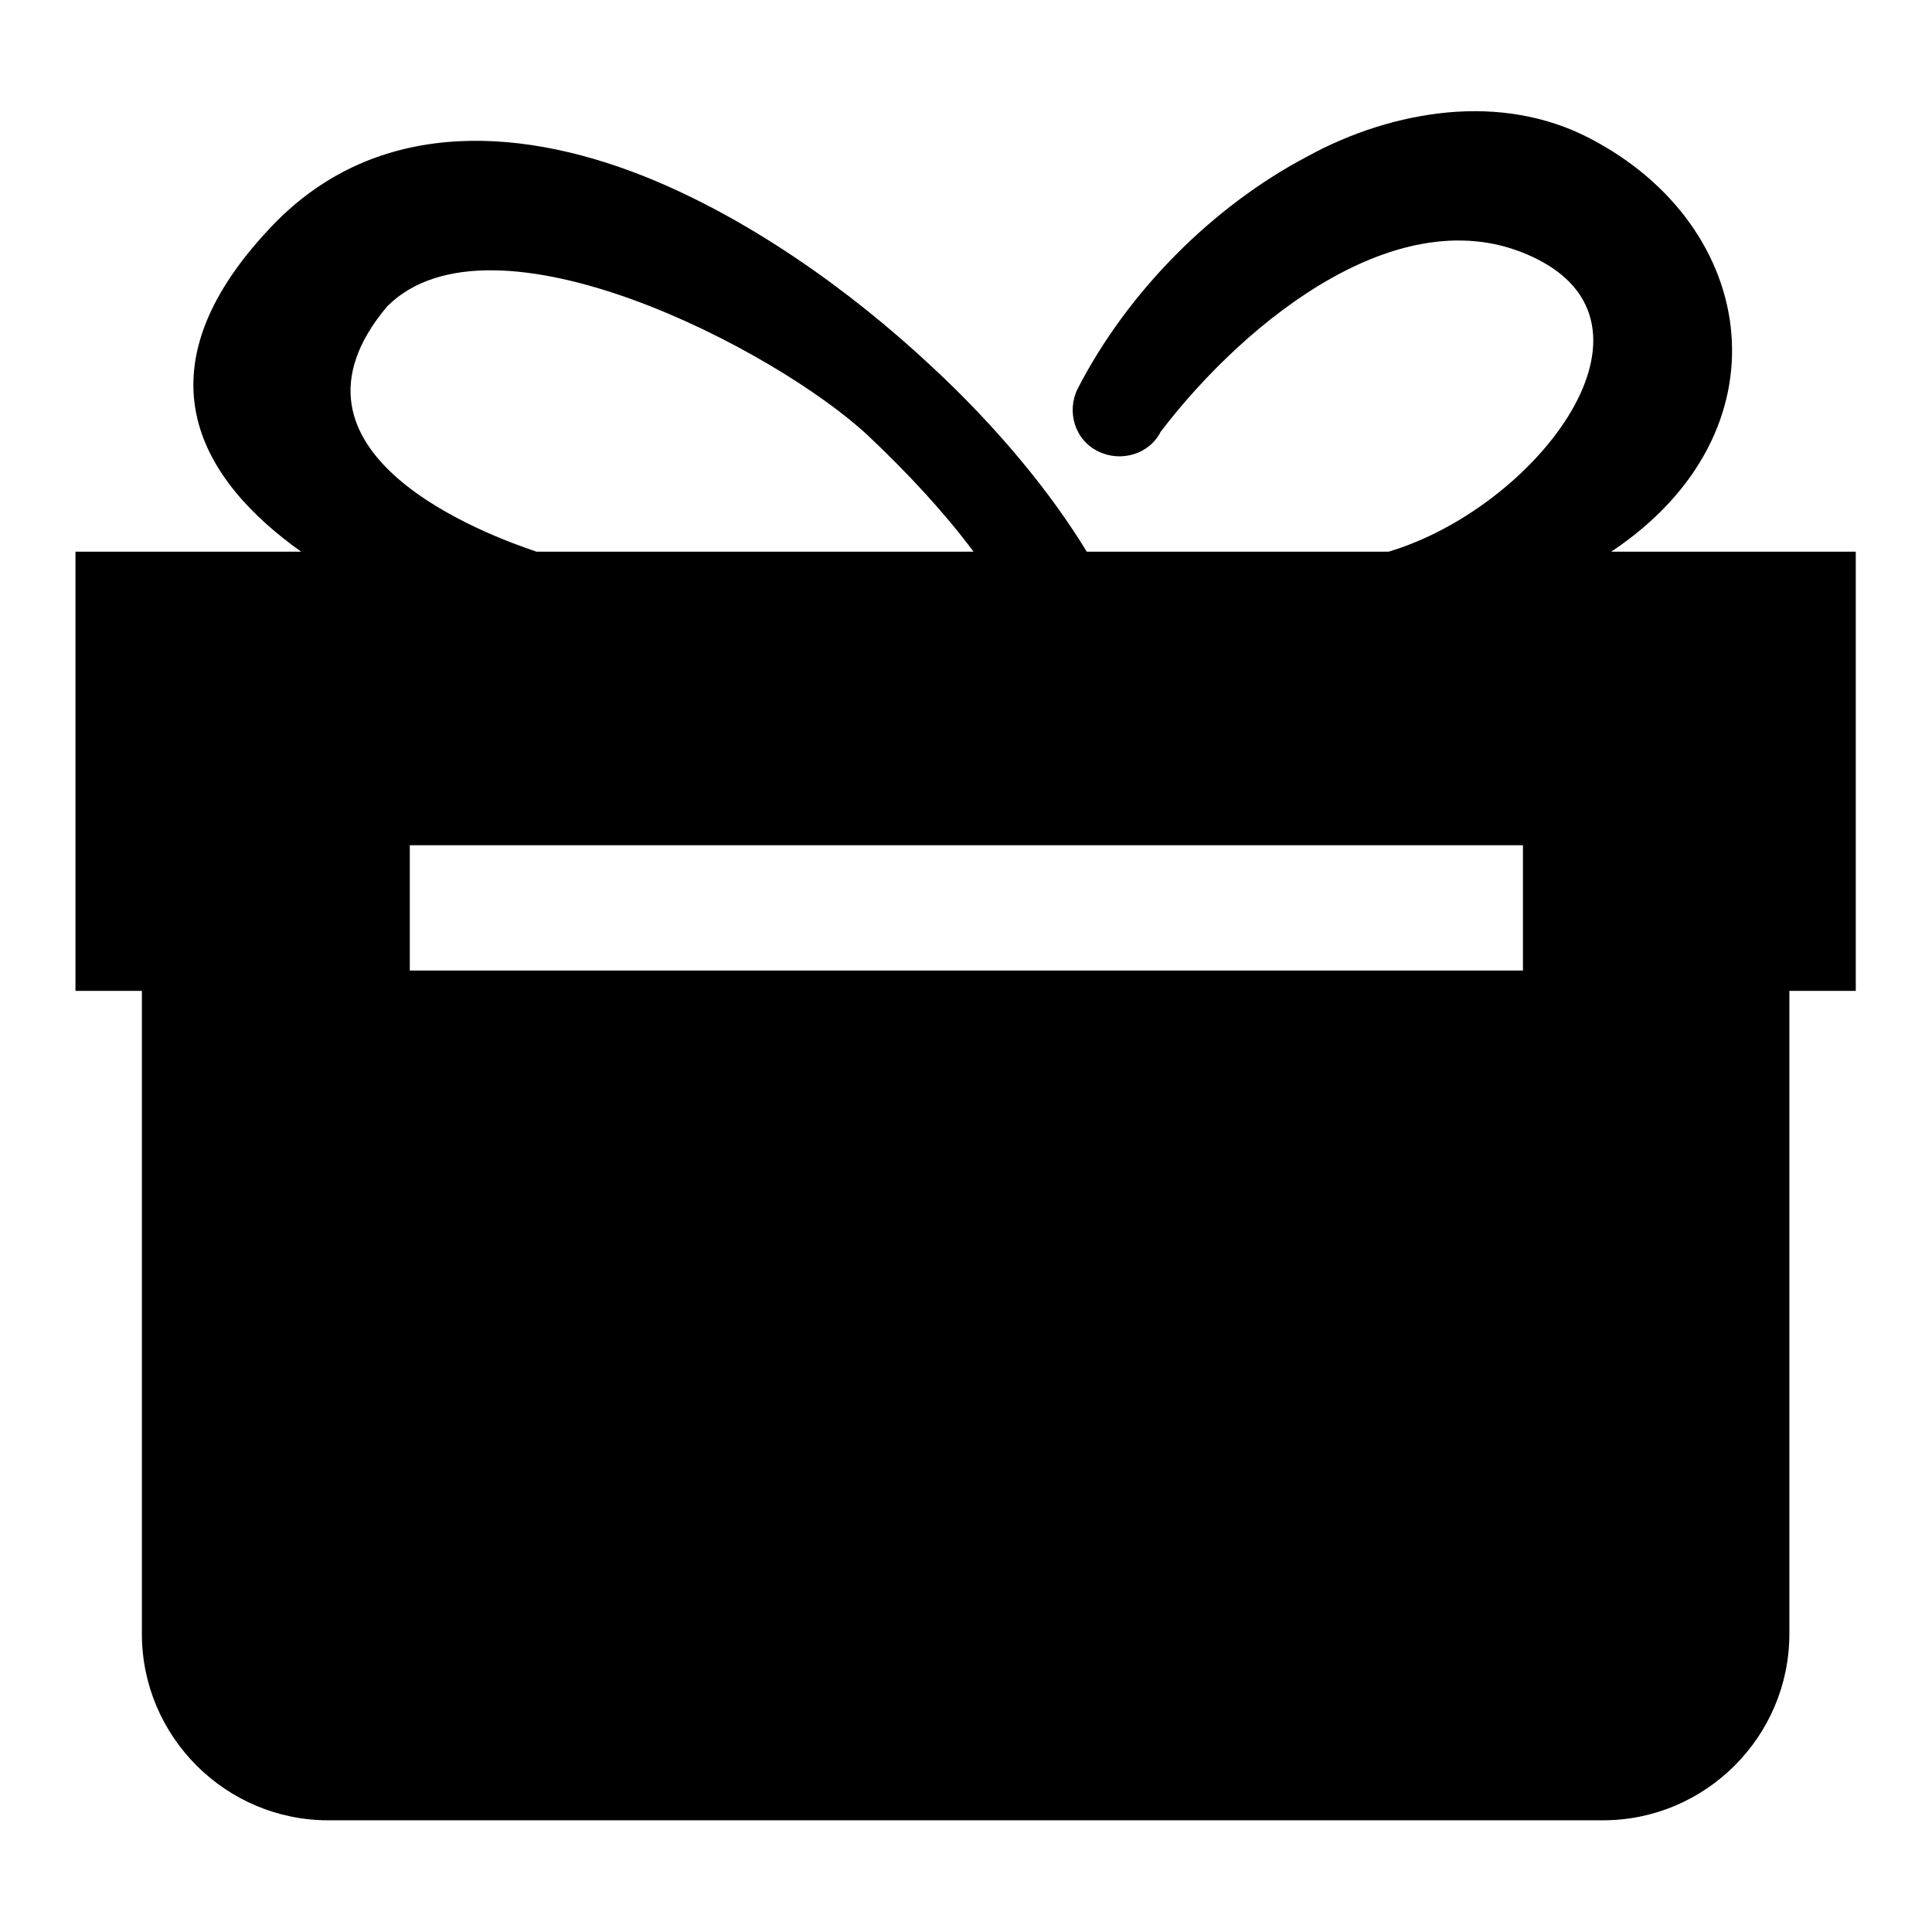 <?xml version="1.0" encoding="utf-8"?>
<!-- Svg Vector Icons : http://www.onlinewebfonts.com/icon -->
<!DOCTYPE svg PUBLIC "-//W3C//DTD SVG 1.1//EN" "http://www.w3.org/Graphics/SVG/1.1/DTD/svg11.dtd">
<svg version="1.1" xmlns="http://www.w3.org/2000/svg" xmlns:xlink="http://www.w3.org/1999/xlink" x="0px" y="0px" viewBox="0 0 256 256" enable-background="new 0 0 256 256" xml:space="preserve">
<g><g><path fill="#000000" d="M142.8,51.5c-1.5,3-0.4,6.8,2.7,8.3c3,1.5,6.8,0.4,8.3-2.6c11.3-14.8,32.5-32,50.2-22.7c17.7,9.3-0.9,32.9-20,38.6h-40c-4.8-7.9-11.9-16.5-20.4-24.4c-11.2-10.5-24.8-20-38.4-25.4c-17.2-6.8-36-7.4-49.4,6.9C17.5,49.6,27,63.9,39.9,73.1H10v58.2h8.8v85.2c0,13.6,11.1,24.7,24.7,24.7h168.9c13.6,0,24.7-11.1,24.7-24.7v-85.2h8.8V73.1h-32.4c23.7-15.8,19.7-43.1-2.9-54.8c-5.8-3-12.2-4-18.8-3.4c-6.3,0.6-12.7,2.6-18.7,5.9C160.8,27.3,149.5,38.5,142.8,51.5L142.8,51.5z M54.3,112h147.5v16.6H54.3V112z M129,73.1H71.1C64.8,71,34.9,60.1,51.3,40.6c13.9-13.9,51.6,5.8,63.7,17.1C120.4,62.8,125.2,68,129,73.1L129,73.1z"/></g></g>
</svg>